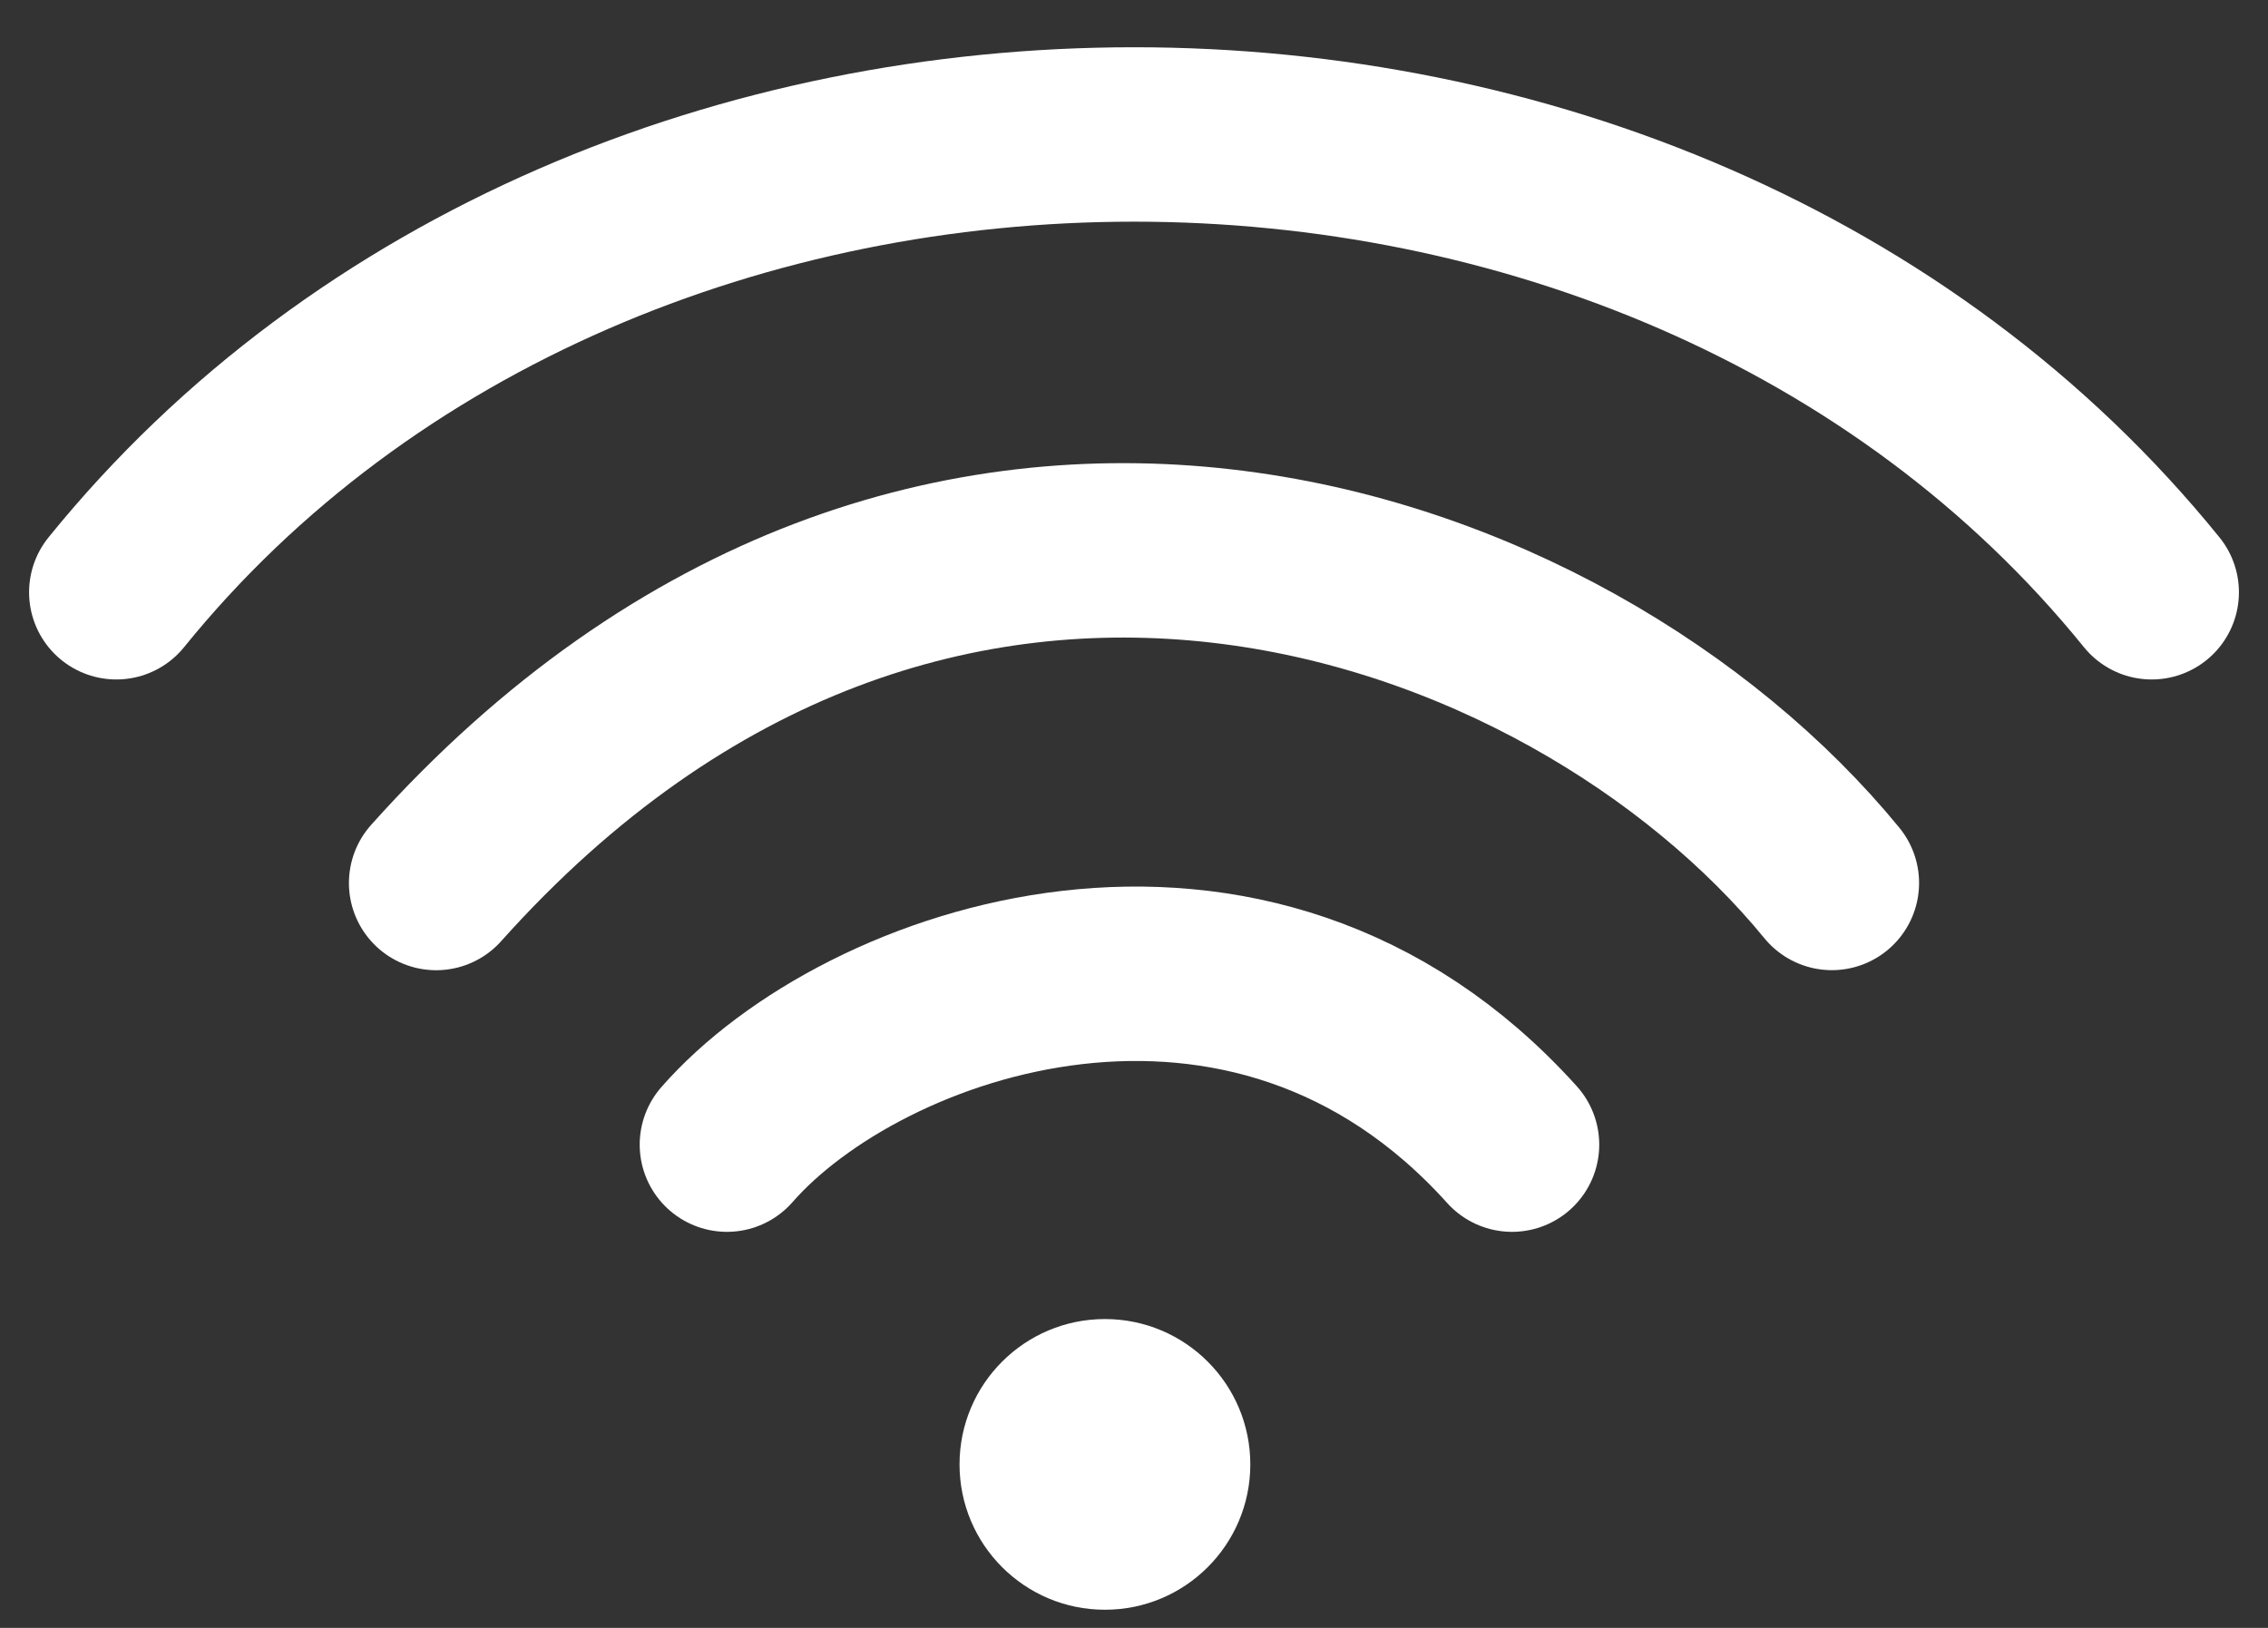 <?xml version="1.0" encoding="UTF-8"?> <svg xmlns="http://www.w3.org/2000/svg" width="39" height="28" viewBox="0 0 39 28" fill="none"><rect x="0" y="0" width="39" height="28" fill="#333333" stroke="none"/> <circle cx="19" cy="25.188" r="2.5" fill="white"></circle> <path d="M12.5 19.688C14.833 17.021 21.5 14.688 26 19.688" stroke="white" stroke-width="3" stroke-linecap="round"></path> <path d="M7.5 15.188C16 5.688 27 9.688 31.5 15.187" stroke="white" stroke-width="3" stroke-linecap="round"></path> <path d="M2 10.187C10.5 -0.312 28.5 -0.312 37 10.187" stroke="white" stroke-width="3" stroke-linecap="round"></path> </svg> 